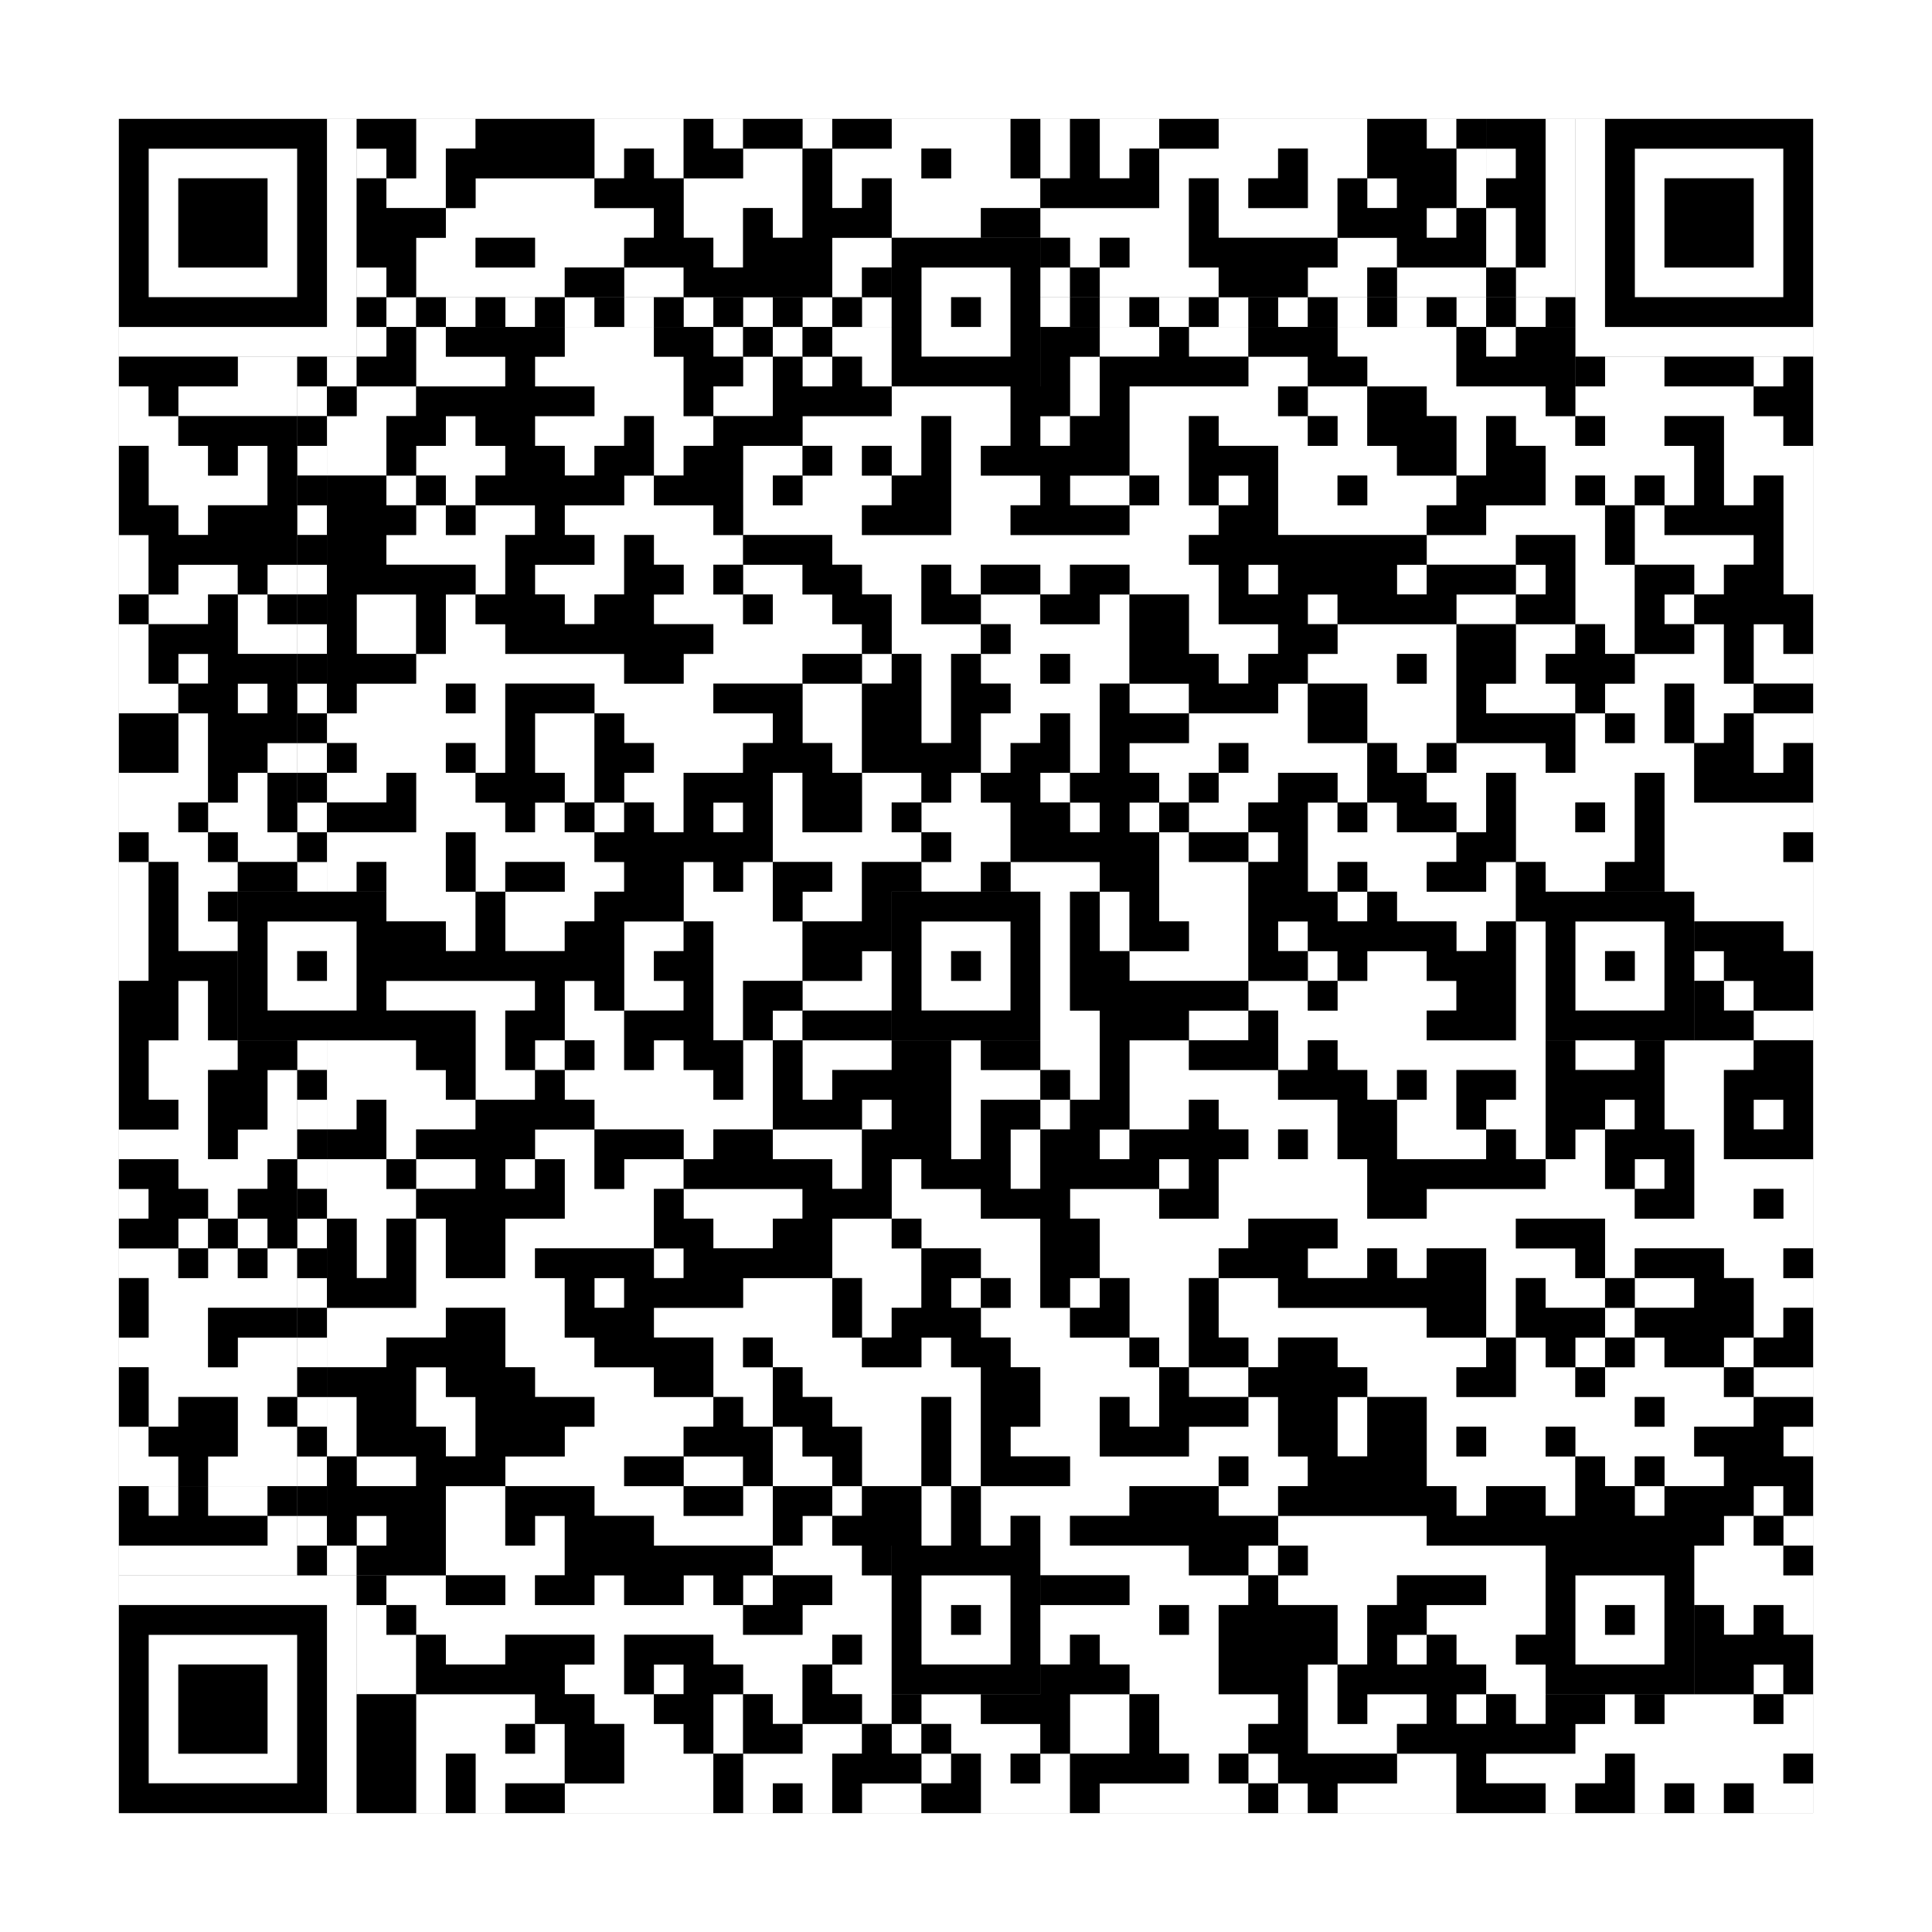 <svg xmlns="http://www.w3.org/2000/svg" version="1.1" width="325px" height="325px">
<rect width="100%" height="100%" fill="#808080" stroke="none"/>
<defs><style>rect{shape-rendering:crispEdges}</style></defs>
<path class="qr-4 " stroke="transparent" fill="#fff" fill-opacity="1" d="M70 20 h10 v5 h-10Z M100 20 h15 v5 h-15Z M120 20 h5 v5 h-5Z M135 20 h5 v5 h-5Z M150 20 h20 v5 h-20Z M175 20 h5 v5 h-5Z M185 20 h10 v5 h-10Z M205 20 h25 v5 h-25Z M240 20 h5 v5 h-5Z M70 25 h5 v5 h-5Z M100 25 h5 v5 h-5Z M110 25 h5 v5 h-5Z M125 25 h10 v5 h-10Z M140 25 h15 v5 h-15Z M160 25 h10 v5 h-10Z M175 25 h5 v5 h-5Z M185 25 h5 v5 h-5Z M195 25 h20 v5 h-20Z M220 25 h10 v5 h-10Z M245 25 h5 v5 h-5Z M65 30 h10 v5 h-10Z M80 30 h20 v5 h-20Z M115 30 h20 v5 h-20Z M140 30 h5 v5 h-5Z M150 30 h25 v5 h-25Z M195 30 h5 v5 h-5Z M205 30 h5 v5 h-5Z M220 30 h5 v5 h-5Z M230 30 h5 v5 h-5Z M245 30 h5 v5 h-5Z M75 35 h35 v5 h-35Z M115 35 h10 v5 h-10Z M130 35 h5 v5 h-5Z M150 35 h15 v5 h-15Z M175 35 h25 v5 h-25Z M205 35 h20 v5 h-20Z M240 35 h5 v5 h-5Z M70 40 h10 v5 h-10Z M90 40 h15 v5 h-15Z M120 40 h5 v5 h-5Z M140 40 h10 v5 h-10Z M180 40 h5 v5 h-5Z M190 40 h10 v5 h-10Z M225 40 h10 v5 h-10Z M70 45 h25 v5 h-25Z M105 45 h10 v5 h-10Z M140 45 h5 v5 h-5Z M175 45 h5 v5 h-5Z M185 45 h20 v5 h-20Z M220 45 h10 v5 h-10Z M235 45 h15 v5 h-15Z M70 55 h5 v5 h-5Z M95 55 h15 v5 h-15Z M120 55 h5 v5 h-5Z M130 55 h5 v5 h-5Z M140 55 h10 v5 h-10Z M185 55 h10 v5 h-10Z M200 55 h10 v5 h-10Z M225 55 h20 v5 h-20Z M250 55 h5 v5 h-5Z M70 60 h15 v5 h-15Z M90 60 h25 v5 h-25Z M125 60 h5 v5 h-5Z M135 60 h5 v5 h-5Z M145 60 h5 v5 h-5Z M180 60 h5 v5 h-5Z M210 60 h10 v5 h-10Z M230 60 h15 v5 h-15Z M20 65 h5 v5 h-5Z M30 65 h20 v5 h-20Z M60 65 h10 v5 h-10Z M100 65 h15 v5 h-15Z M120 65 h10 v5 h-10Z M150 65 h20 v5 h-20Z M180 65 h5 v5 h-5Z M190 65 h25 v5 h-25Z M220 65 h10 v5 h-10Z M240 65 h20 v5 h-20Z M265 65 h30 v5 h-30Z M20 70 h10 v5 h-10Z M55 70 h10 v5 h-10Z M75 70 h5 v5 h-5Z M90 70 h15 v5 h-15Z M110 70 h10 v5 h-10Z M135 70 h20 v5 h-20Z M160 70 h10 v5 h-10Z M175 70 h5 v5 h-5Z M190 70 h10 v5 h-10Z M205 70 h15 v5 h-15Z M225 70 h5 v5 h-5Z M245 70 h5 v5 h-5Z M255 70 h10 v5 h-10Z M270 70 h10 v5 h-10Z M290 70 h10 v5 h-10Z M25 75 h10 v5 h-10Z M40 75 h5 v5 h-5Z M55 75 h10 v5 h-10Z M70 75 h15 v5 h-15Z M95 75 h5 v5 h-5Z M110 75 h5 v5 h-5Z M125 75 h10 v5 h-10Z M140 75 h5 v5 h-5Z M150 75 h5 v5 h-5Z M160 75 h5 v5 h-5Z M190 75 h10 v5 h-10Z M215 75 h20 v5 h-20Z M245 75 h5 v5 h-5Z M260 75 h25 v5 h-25Z M290 75 h15 v5 h-15Z M25 80 h20 v5 h-20Z M65 80 h5 v5 h-5Z M75 80 h5 v5 h-5Z M105 80 h5 v5 h-5Z M125 80 h5 v5 h-5Z M135 80 h15 v5 h-15Z M160 80 h15 v5 h-15Z M180 80 h10 v5 h-10Z M195 80 h5 v5 h-5Z M205 80 h5 v5 h-5Z M215 80 h10 v5 h-10Z M230 80 h15 v5 h-15Z M260 80 h5 v5 h-5Z M270 80 h5 v5 h-5Z M280 80 h5 v5 h-5Z M290 80 h5 v5 h-5Z M300 80 h5 v5 h-5Z M30 85 h5 v5 h-5Z M70 85 h5 v5 h-5Z M80 85 h10 v5 h-10Z M95 85 h25 v5 h-25Z M125 85 h20 v5 h-20Z M160 85 h10 v5 h-10Z M190 85 h15 v5 h-15Z M215 85 h25 v5 h-25Z M250 85 h20 v5 h-20Z M275 85 h5 v5 h-5Z M300 85 h5 v5 h-5Z M20 90 h5 v5 h-5Z M65 90 h20 v5 h-20Z M100 90 h5 v5 h-5Z M110 90 h15 v5 h-15Z M140 90 h60 v5 h-60Z M240 90 h15 v5 h-15Z M265 90 h5 v5 h-5Z M275 90 h20 v5 h-20Z M300 90 h5 v5 h-5Z M20 95 h5 v5 h-5Z M30 95 h10 v5 h-10Z M45 95 h5 v5 h-5Z M80 95 h5 v5 h-5Z M90 95 h15 v5 h-15Z M115 95 h5 v5 h-5Z M125 95 h10 v5 h-10Z M145 95 h10 v5 h-10Z M160 95 h5 v5 h-5Z M175 95 h5 v5 h-5Z M190 95 h15 v5 h-15Z M210 95 h5 v5 h-5Z M235 95 h5 v5 h-5Z M255 95 h5 v5 h-5Z M265 95 h10 v5 h-10Z M285 95 h5 v5 h-5Z M300 95 h5 v5 h-5Z M25 100 h10 v5 h-10Z M40 100 h5 v5 h-5Z M60 100 h10 v5 h-10Z M75 100 h5 v5 h-5Z M95 100 h5 v5 h-5Z M110 100 h15 v5 h-15Z M130 100 h10 v5 h-10Z M150 100 h5 v5 h-5Z M165 100 h10 v5 h-10Z M185 100 h5 v5 h-5Z M200 100 h5 v5 h-5Z M220 100 h5 v5 h-5Z M245 100 h10 v5 h-10Z M265 100 h10 v5 h-10Z M280 100 h5 v5 h-5Z M20 105 h5 v5 h-5Z M40 105 h10 v5 h-10Z M60 105 h10 v5 h-10Z M75 105 h10 v5 h-10Z M120 105 h25 v5 h-25Z M150 105 h15 v5 h-15Z M170 105 h20 v5 h-20Z M200 105 h15 v5 h-15Z M225 105 h20 v5 h-20Z M255 105 h10 v5 h-10Z M270 105 h5 v5 h-5Z M285 105 h5 v5 h-5Z M295 105 h5 v5 h-5Z M20 110 h5 v5 h-5Z M30 110 h5 v5 h-5Z M70 110 h35 v5 h-35Z M115 110 h20 v5 h-20Z M145 110 h5 v5 h-5Z M155 110 h5 v5 h-5Z M165 110 h10 v5 h-10Z M180 110 h10 v5 h-10Z M205 110 h5 v5 h-5Z M220 110 h15 v5 h-15Z M240 110 h5 v5 h-5Z M255 110 h5 v5 h-5Z M275 110 h15 v5 h-15Z M295 110 h10 v5 h-10Z M20 115 h10 v5 h-10Z M40 115 h5 v5 h-5Z M60 115 h15 v5 h-15Z M80 115 h5 v5 h-5Z M100 115 h20 v5 h-20Z M135 115 h10 v5 h-10Z M155 115 h5 v5 h-5Z M170 115 h15 v5 h-15Z M190 115 h10 v5 h-10Z M215 115 h5 v5 h-5Z M230 115 h15 v5 h-15Z M250 115 h15 v5 h-15Z M270 115 h10 v5 h-10Z M285 115 h10 v5 h-10Z M30 120 h5 v5 h-5Z M55 120 h30 v5 h-30Z M90 120 h10 v5 h-10Z M105 120 h25 v5 h-25Z M135 120 h10 v5 h-10Z M155 120 h5 v5 h-5Z M165 120 h10 v5 h-10Z M180 120 h5 v5 h-5Z M200 120 h20 v5 h-20Z M230 120 h15 v5 h-15Z M265 120 h5 v5 h-5Z M275 120 h5 v5 h-5Z M285 120 h5 v5 h-5Z M295 120 h10 v5 h-10Z M30 125 h5 v5 h-5Z M45 125 h5 v5 h-5Z M60 125 h15 v5 h-15Z M80 125 h5 v5 h-5Z M90 125 h10 v5 h-10Z M110 125 h15 v5 h-15Z M140 125 h5 v5 h-5Z M165 125 h5 v5 h-5Z M180 125 h5 v5 h-5Z M190 125 h15 v5 h-15Z M210 125 h20 v5 h-20Z M235 125 h5 v5 h-5Z M245 125 h15 v5 h-15Z M265 125 h20 v5 h-20Z M295 125 h5 v5 h-5Z M20 130 h15 v5 h-15Z M40 130 h5 v5 h-5Z M55 130 h10 v5 h-10Z M70 130 h10 v5 h-10Z M95 130 h5 v5 h-5Z M105 130 h10 v5 h-10Z M130 130 h5 v5 h-5Z M145 130 h10 v5 h-10Z M160 130 h5 v5 h-5Z M175 130 h5 v5 h-5Z M195 130 h5 v5 h-5Z M205 130 h10 v5 h-10Z M225 130 h5 v5 h-5Z M240 130 h10 v5 h-10Z M255 130 h20 v5 h-20Z M280 130 h5 v5 h-5Z M20 135 h10 v5 h-10Z M35 135 h10 v5 h-10Z M70 135 h15 v5 h-15Z M90 135 h5 v5 h-5Z M100 135 h5 v5 h-5Z M110 135 h5 v5 h-5Z M120 135 h5 v5 h-5Z M130 135 h5 v5 h-5Z M145 135 h5 v5 h-5Z M155 135 h15 v5 h-15Z M180 135 h5 v5 h-5Z M190 135 h5 v5 h-5Z M200 135 h10 v5 h-10Z M220 135 h5 v5 h-5Z M230 135 h5 v5 h-5Z M245 135 h5 v5 h-5Z M255 135 h10 v5 h-10Z M270 135 h5 v5 h-5Z M280 135 h25 v5 h-25Z M25 140 h10 v5 h-10Z M40 140 h10 v5 h-10Z M55 140 h20 v5 h-20Z M80 140 h20 v5 h-20Z M130 140 h25 v5 h-25Z M160 140 h10 v5 h-10Z M195 140 h5 v5 h-5Z M210 140 h5 v5 h-5Z M220 140 h25 v5 h-25Z M255 140 h20 v5 h-20Z M280 140 h20 v5 h-20Z M20 145 h5 v5 h-5Z M30 145 h10 v5 h-10Z M55 145 h5 v5 h-5Z M65 145 h10 v5 h-10Z M80 145 h5 v5 h-5Z M95 145 h10 v5 h-10Z M115 145 h5 v5 h-5Z M125 145 h5 v5 h-5Z M140 145 h5 v5 h-5Z M155 145 h10 v5 h-10Z M170 145 h15 v5 h-15Z M195 145 h15 v5 h-15Z M220 145 h5 v5 h-5Z M230 145 h10 v5 h-10Z M250 145 h5 v5 h-5Z M260 145 h10 v5 h-10Z M280 145 h25 v5 h-25Z M20 150 h5 v5 h-5Z M30 150 h5 v5 h-5Z M65 150 h15 v5 h-15Z M85 150 h15 v5 h-15Z M115 150 h15 v5 h-15Z M135 150 h10 v5 h-10Z M175 150 h5 v5 h-5Z M185 150 h5 v5 h-5Z M195 150 h15 v5 h-15Z M225 150 h5 v5 h-5Z M235 150 h20 v5 h-20Z M285 150 h20 v5 h-20Z M20 155 h5 v5 h-5Z M30 155 h10 v5 h-10Z M75 155 h5 v5 h-5Z M85 155 h10 v5 h-10Z M105 155 h10 v5 h-10Z M120 155 h15 v5 h-15Z M175 155 h5 v5 h-5Z M185 155 h5 v5 h-5Z M200 155 h10 v5 h-10Z M215 155 h5 v5 h-5Z M245 155 h5 v5 h-5Z M255 155 h5 v5 h-5Z M300 155 h5 v5 h-5Z M20 160 h5 v5 h-5Z M105 160 h5 v5 h-5Z M120 160 h15 v5 h-15Z M145 160 h5 v5 h-5Z M175 160 h5 v5 h-5Z M190 160 h20 v5 h-20Z M220 160 h5 v5 h-5Z M230 160 h10 v5 h-10Z M255 160 h5 v5 h-5Z M285 160 h5 v5 h-5Z M30 165 h5 v5 h-5Z M65 165 h25 v5 h-25Z M95 165 h5 v5 h-5Z M105 165 h10 v5 h-10Z M120 165 h5 v5 h-5Z M135 165 h15 v5 h-15Z M175 165 h5 v5 h-5Z M210 165 h10 v5 h-10Z M225 165 h20 v5 h-20Z M255 165 h5 v5 h-5Z M290 165 h5 v5 h-5Z M30 170 h5 v5 h-5Z M80 170 h5 v5 h-5Z M95 170 h10 v5 h-10Z M120 170 h5 v5 h-5Z M130 170 h5 v5 h-5Z M175 170 h10 v5 h-10Z M200 170 h10 v5 h-10Z M215 170 h25 v5 h-25Z M255 170 h5 v5 h-5Z M295 170 h10 v5 h-10Z M25 175 h15 v5 h-15Z M55 175 h15 v5 h-15Z M80 175 h5 v5 h-5Z M90 175 h5 v5 h-5Z M100 175 h5 v5 h-5Z M110 175 h5 v5 h-5Z M125 175 h5 v5 h-5Z M135 175 h15 v5 h-15Z M160 175 h5 v5 h-5Z M175 175 h10 v5 h-10Z M190 175 h10 v5 h-10Z M215 175 h5 v5 h-5Z M225 175 h35 v5 h-35Z M265 175 h10 v5 h-10Z M280 175 h15 v5 h-15Z M25 180 h10 v5 h-10Z M45 180 h5 v5 h-5Z M55 180 h20 v5 h-20Z M80 180 h10 v5 h-10Z M95 180 h25 v5 h-25Z M125 180 h5 v5 h-5Z M135 180 h5 v5 h-5Z M160 180 h15 v5 h-15Z M180 180 h5 v5 h-5Z M190 180 h25 v5 h-25Z M230 180 h5 v5 h-5Z M240 180 h5 v5 h-5Z M255 180 h5 v5 h-5Z M280 180 h10 v5 h-10Z M30 185 h5 v5 h-5Z M45 185 h5 v5 h-5Z M55 185 h5 v5 h-5Z M65 185 h15 v5 h-15Z M100 185 h30 v5 h-30Z M145 185 h5 v5 h-5Z M160 185 h5 v5 h-5Z M175 185 h5 v5 h-5Z M190 185 h10 v5 h-10Z M205 185 h20 v5 h-20Z M235 185 h10 v5 h-10Z M250 185 h10 v5 h-10Z M270 185 h5 v5 h-5Z M280 185 h10 v5 h-10Z M295 185 h5 v5 h-5Z M20 190 h15 v5 h-15Z M40 190 h10 v5 h-10Z M65 190 h5 v5 h-5Z M90 190 h10 v5 h-10Z M115 190 h5 v5 h-5Z M130 190 h15 v5 h-15Z M160 190 h5 v5 h-5Z M170 190 h5 v5 h-5Z M185 190 h5 v5 h-5Z M210 190 h5 v5 h-5Z M220 190 h5 v5 h-5Z M235 190 h15 v5 h-15Z M255 190 h5 v5 h-5Z M265 190 h5 v5 h-5Z M285 190 h5 v5 h-5Z M30 195 h15 v5 h-15Z M55 195 h10 v5 h-10Z M70 195 h10 v5 h-10Z M85 195 h5 v5 h-5Z M95 195 h5 v5 h-5Z M105 195 h10 v5 h-10Z M140 195 h5 v5 h-5Z M150 195 h5 v5 h-5Z M170 195 h5 v5 h-5Z M195 195 h5 v5 h-5Z M205 195 h25 v5 h-25Z M260 195 h10 v5 h-10Z M275 195 h5 v5 h-5Z M285 195 h20 v5 h-20Z M20 200 h5 v5 h-5Z M35 200 h5 v5 h-5Z M55 200 h15 v5 h-15Z M95 200 h15 v5 h-15Z M115 200 h20 v5 h-20Z M150 200 h15 v5 h-15Z M180 200 h15 v5 h-15Z M205 200 h25 v5 h-25Z M240 200 h35 v5 h-35Z M285 200 h10 v5 h-10Z M300 200 h5 v5 h-5Z M30 205 h5 v5 h-5Z M40 205 h5 v5 h-5Z M60 205 h5 v5 h-5Z M70 205 h5 v5 h-5Z M85 205 h25 v5 h-25Z M120 205 h10 v5 h-10Z M140 205 h10 v5 h-10Z M155 205 h20 v5 h-20Z M185 205 h25 v5 h-25Z M225 205 h30 v5 h-30Z M270 205 h35 v5 h-35Z M20 210 h10 v5 h-10Z M35 210 h5 v5 h-5Z M45 210 h5 v5 h-5Z M60 210 h5 v5 h-5Z M70 210 h5 v5 h-5Z M85 210 h5 v5 h-5Z M110 210 h5 v5 h-5Z M140 210 h15 v5 h-15Z M165 210 h10 v5 h-10Z M185 210 h20 v5 h-20Z M220 210 h10 v5 h-10Z M235 210 h5 v5 h-5Z M250 210 h15 v5 h-15Z M270 210 h5 v5 h-5Z M290 210 h10 v5 h-10Z M25 215 h25 v5 h-25Z M70 215 h25 v5 h-25Z M100 215 h5 v5 h-5Z M125 215 h15 v5 h-15Z M145 215 h10 v5 h-10Z M160 215 h5 v5 h-5Z M170 215 h5 v5 h-5Z M180 215 h5 v5 h-5Z M190 215 h10 v5 h-10Z M205 215 h10 v5 h-10Z M250 215 h5 v5 h-5Z M260 215 h10 v5 h-10Z M275 215 h10 v5 h-10Z M295 215 h10 v5 h-10Z M25 220 h10 v5 h-10Z M55 220 h20 v5 h-20Z M85 220 h10 v5 h-10Z M110 220 h30 v5 h-30Z M145 220 h5 v5 h-5Z M165 220 h15 v5 h-15Z M190 220 h10 v5 h-10Z M205 220 h35 v5 h-35Z M250 220 h5 v5 h-5Z M270 220 h5 v5 h-5Z M295 220 h5 v5 h-5Z M20 225 h15 v5 h-15Z M40 225 h10 v5 h-10Z M55 225 h10 v5 h-10Z M85 225 h15 v5 h-15Z M120 225 h5 v5 h-5Z M130 225 h15 v5 h-15Z M155 225 h5 v5 h-5Z M170 225 h20 v5 h-20Z M195 225 h5 v5 h-5Z M210 225 h5 v5 h-5Z M225 225 h25 v5 h-25Z M255 225 h5 v5 h-5Z M265 225 h5 v5 h-5Z M275 225 h5 v5 h-5Z M290 225 h5 v5 h-5Z M25 230 h25 v5 h-25Z M70 230 h5 v5 h-5Z M90 230 h20 v5 h-20Z M120 230 h10 v5 h-10Z M135 230 h30 v5 h-30Z M175 230 h20 v5 h-20Z M200 230 h10 v5 h-10Z M230 230 h15 v5 h-15Z M255 230 h10 v5 h-10Z M270 230 h20 v5 h-20Z M295 230 h10 v5 h-10Z M25 235 h5 v5 h-5Z M40 235 h5 v5 h-5Z M55 235 h5 v5 h-5Z M70 235 h10 v5 h-10Z M100 235 h20 v5 h-20Z M125 235 h5 v5 h-5Z M140 235 h15 v5 h-15Z M160 235 h5 v5 h-5Z M175 235 h10 v5 h-10Z M190 235 h5 v5 h-5Z M210 235 h5 v5 h-5Z M225 235 h5 v5 h-5Z M240 235 h35 v5 h-35Z M280 235 h15 v5 h-15Z M20 240 h5 v5 h-5Z M40 240 h10 v5 h-10Z M55 240 h5 v5 h-5Z M75 240 h5 v5 h-5Z M95 240 h20 v5 h-20Z M130 240 h5 v5 h-5Z M145 240 h10 v5 h-10Z M160 240 h5 v5 h-5Z M170 240 h15 v5 h-15Z M200 240 h15 v5 h-15Z M225 240 h5 v5 h-5Z M240 240 h5 v5 h-5Z M250 240 h10 v5 h-10Z M265 240 h20 v5 h-20Z M300 240 h5 v5 h-5Z M20 245 h10 v5 h-10Z M35 245 h15 v5 h-15Z M60 245 h10 v5 h-10Z M85 245 h20 v5 h-20Z M115 245 h10 v5 h-10Z M130 245 h10 v5 h-10Z M145 245 h10 v5 h-10Z M160 245 h5 v5 h-5Z M180 245 h25 v5 h-25Z M210 245 h10 v5 h-10Z M240 245 h25 v5 h-25Z M270 245 h5 v5 h-5Z M280 245 h10 v5 h-10Z M75 250 h10 v5 h-10Z M100 250 h15 v5 h-15Z M125 250 h5 v5 h-5Z M140 250 h5 v5 h-5Z M155 250 h5 v5 h-5Z M165 250 h25 v5 h-25Z M205 250 h10 v5 h-10Z M245 250 h5 v5 h-5Z M260 250 h5 v5 h-5Z M275 250 h5 v5 h-5Z M295 250 h5 v5 h-5Z M60 255 h5 v5 h-5Z M75 255 h10 v5 h-10Z M90 255 h5 v5 h-5Z M110 255 h20 v5 h-20Z M135 255 h5 v5 h-5Z M155 255 h5 v5 h-5Z M165 255 h5 v5 h-5Z M175 255 h5 v5 h-5Z M215 255 h25 v5 h-25Z M290 255 h5 v5 h-5Z M300 255 h5 v5 h-5Z M55 260 h5 v5 h-5Z M75 260 h20 v5 h-20Z M130 260 h15 v5 h-15Z M175 260 h25 v5 h-25Z M210 260 h5 v5 h-5Z M220 260 h40 v5 h-40Z M285 260 h15 v5 h-15Z M65 265 h10 v5 h-10Z M85 265 h5 v5 h-5Z M100 265 h5 v5 h-5Z M115 265 h5 v5 h-5Z M125 265 h5 v5 h-5Z M140 265 h10 v5 h-10Z M190 265 h20 v5 h-20Z M215 265 h20 v5 h-20Z M250 265 h10 v5 h-10Z M285 265 h20 v5 h-20Z M70 270 h55 v5 h-55Z M135 270 h15 v5 h-15Z M175 270 h20 v5 h-20Z M200 270 h5 v5 h-5Z M225 270 h5 v5 h-5Z M240 270 h20 v5 h-20Z M290 270 h5 v5 h-5Z M300 270 h5 v5 h-5Z M65 275 h5 v5 h-5Z M75 275 h10 v5 h-10Z M100 275 h5 v5 h-5Z M120 275 h20 v5 h-20Z M145 275 h5 v5 h-5Z M175 275 h5 v5 h-5Z M185 275 h20 v5 h-20Z M225 275 h5 v5 h-5Z M235 275 h5 v5 h-5Z M245 275 h10 v5 h-10Z M65 280 h5 v5 h-5Z M95 280 h10 v5 h-10Z M110 280 h5 v5 h-5Z M125 280 h10 v5 h-10Z M140 280 h10 v5 h-10Z M190 280 h15 v5 h-15Z M220 280 h5 v5 h-5Z M250 280 h10 v5 h-10Z M295 280 h5 v5 h-5Z M70 285 h20 v5 h-20Z M100 285 h10 v5 h-10Z M120 285 h5 v5 h-5Z M130 285 h5 v5 h-5Z M145 285 h5 v5 h-5Z M155 285 h10 v5 h-10Z M180 285 h10 v5 h-10Z M195 285 h20 v5 h-20Z M220 285 h5 v5 h-5Z M230 285 h10 v5 h-10Z M245 285 h5 v5 h-5Z M255 285 h5 v5 h-5Z M270 285 h5 v5 h-5Z M280 285 h15 v5 h-15Z M300 285 h5 v5 h-5Z M70 290 h15 v5 h-15Z M90 290 h5 v5 h-5Z M105 290 h10 v5 h-10Z M120 290 h5 v5 h-5Z M135 290 h10 v5 h-10Z M150 290 h5 v5 h-5Z M160 290 h15 v5 h-15Z M180 290 h10 v5 h-10Z M195 290 h15 v5 h-15Z M220 290 h15 v5 h-15Z M265 290 h40 v5 h-40Z M70 295 h5 v5 h-5Z M80 295 h15 v5 h-15Z M105 295 h15 v5 h-15Z M125 295 h15 v5 h-15Z M155 295 h5 v5 h-5Z M165 295 h5 v5 h-5Z M175 295 h5 v5 h-5Z M200 295 h5 v5 h-5Z M210 295 h5 v5 h-5Z M235 295 h10 v5 h-10Z M250 295 h20 v5 h-20Z M275 295 h25 v5 h-25Z M70 300 h5 v5 h-5Z M80 300 h5 v5 h-5Z M95 300 h25 v5 h-25Z M125 300 h5 v5 h-5Z M135 300 h5 v5 h-5Z M145 300 h10 v5 h-10Z M165 300 h15 v5 h-15Z M185 300 h25 v5 h-25Z M215 300 h5 v5 h-5Z M225 300 h20 v5 h-20Z M260 300 h5 v5 h-5Z M275 300 h5 v5 h-5Z M285 300 h5 v5 h-5Z M295 300 h10 v5 h-10Z " /><path class="qr-6 " stroke="transparent" fill="#fff" fill-opacity="1" d="M25 25 h25 v5 h-25Z M275 25 h25 v5 h-25Z M25 30 h5 v5 h-5Z M45 30 h5 v5 h-5Z M275 30 h5 v5 h-5Z M295 30 h5 v5 h-5Z M25 35 h5 v5 h-5Z M45 35 h5 v5 h-5Z M275 35 h5 v5 h-5Z M295 35 h5 v5 h-5Z M25 40 h5 v5 h-5Z M45 40 h5 v5 h-5Z M275 40 h5 v5 h-5Z M295 40 h5 v5 h-5Z M25 45 h25 v5 h-25Z M275 45 h25 v5 h-25Z M25 275 h25 v5 h-25Z M25 280 h5 v5 h-5Z M45 280 h5 v5 h-5Z M25 285 h5 v5 h-5Z M45 285 h5 v5 h-5Z M25 290 h5 v5 h-5Z M45 290 h5 v5 h-5Z M25 295 h25 v5 h-25Z " /><path class="qr-8 " stroke="transparent" fill="#fff" fill-opacity="1" d="M55 20 h5 v5 h-5Z M265 20 h5 v5 h-5Z M55 25 h5 v5 h-5Z M265 25 h5 v5 h-5Z M55 30 h5 v5 h-5Z M265 30 h5 v5 h-5Z M55 35 h5 v5 h-5Z M265 35 h5 v5 h-5Z M55 40 h5 v5 h-5Z M265 40 h5 v5 h-5Z M55 45 h5 v5 h-5Z M265 45 h5 v5 h-5Z M55 50 h5 v5 h-5Z M265 50 h5 v5 h-5Z M20 55 h40 v5 h-40Z M265 55 h40 v5 h-40Z M20 265 h40 v5 h-40Z M55 270 h5 v5 h-5Z M55 275 h5 v5 h-5Z M55 280 h5 v5 h-5Z M55 285 h5 v5 h-5Z M55 290 h5 v5 h-5Z M55 295 h5 v5 h-5Z M55 300 h5 v5 h-5Z " /><path class="qr-10 " stroke="transparent" fill="#fff" fill-opacity="1" d="M155 45 h15 v5 h-15Z M155 50 h5 v5 h-5Z M165 50 h5 v5 h-5Z M155 55 h15 v5 h-15Z M45 155 h15 v5 h-15Z M155 155 h15 v5 h-15Z M265 155 h15 v5 h-15Z M45 160 h5 v5 h-5Z M55 160 h5 v5 h-5Z M155 160 h5 v5 h-5Z M165 160 h5 v5 h-5Z M265 160 h5 v5 h-5Z M275 160 h5 v5 h-5Z M45 165 h15 v5 h-15Z M155 165 h15 v5 h-15Z M265 165 h15 v5 h-15Z M155 265 h15 v5 h-15Z M265 265 h15 v5 h-15Z M155 270 h5 v5 h-5Z M165 270 h5 v5 h-5Z M265 270 h5 v5 h-5Z M275 270 h5 v5 h-5Z M155 275 h15 v5 h-15Z M265 275 h15 v5 h-15Z " /><path class="qr-12 " stroke="transparent" fill="#fff" fill-opacity="1" d="M65 50 h5 v5 h-5Z M75 50 h5 v5 h-5Z M85 50 h5 v5 h-5Z M95 50 h5 v5 h-5Z M105 50 h5 v5 h-5Z M115 50 h5 v5 h-5Z M125 50 h5 v5 h-5Z M135 50 h5 v5 h-5Z M145 50 h5 v5 h-5Z M175 50 h5 v5 h-5Z M185 50 h5 v5 h-5Z M195 50 h5 v5 h-5Z M205 50 h5 v5 h-5Z M215 50 h5 v5 h-5Z M225 50 h5 v5 h-5Z M235 50 h5 v5 h-5Z M245 50 h5 v5 h-5Z M255 50 h5 v5 h-5Z M50 65 h5 v5 h-5Z M50 75 h5 v5 h-5Z M50 85 h5 v5 h-5Z M50 95 h5 v5 h-5Z M50 105 h5 v5 h-5Z M50 115 h5 v5 h-5Z M50 125 h5 v5 h-5Z M50 135 h5 v5 h-5Z M50 145 h5 v5 h-5Z M50 175 h5 v5 h-5Z M50 185 h5 v5 h-5Z M50 195 h5 v5 h-5Z M50 205 h5 v5 h-5Z M50 215 h5 v5 h-5Z M50 225 h5 v5 h-5Z M50 235 h5 v5 h-5Z M50 245 h5 v5 h-5Z M50 255 h5 v5 h-5Z " /><path class="qr-14 " stroke="transparent" fill="#fff" fill-opacity="1" d="M60 25 h5 v5 h-5Z M60 45 h5 v5 h-5Z M60 55 h5 v5 h-5Z M40 60 h10 v5 h-10Z M55 60 h5 v5 h-5Z M270 60 h10 v5 h-10Z M295 60 h5 v5 h-5Z M60 270 h5 v5 h-5Z M60 275 h5 v5 h-5Z M60 280 h5 v5 h-5Z " /><path class="qr-16 " stroke="transparent" fill="#fff" fill-opacity="1" d="M260 20 h5 v5 h-5Z M250 25 h5 v5 h-5Z M260 25 h5 v5 h-5Z M260 30 h5 v5 h-5Z M250 35 h5 v5 h-5Z M260 35 h5 v5 h-5Z M250 40 h5 v5 h-5Z M260 40 h5 v5 h-5Z M255 45 h10 v5 h-10Z M25 250 h5 v5 h-5Z M35 250 h10 v5 h-10Z M45 255 h5 v5 h-5Z M20 260 h30 v5 h-30Z " /><path class="qr-18 " stroke="transparent" fill="#fff" fill-opacity="1" d="M0 0 h325 v5 h-325Z M0 5 h325 v5 h-325Z M0 10 h325 v5 h-325Z M0 15 h325 v5 h-325Z M0 20 h20 v5 h-20Z M305 20 h20 v5 h-20Z M0 25 h20 v5 h-20Z M305 25 h20 v5 h-20Z M0 30 h20 v5 h-20Z M305 30 h20 v5 h-20Z M0 35 h20 v5 h-20Z M305 35 h20 v5 h-20Z M0 40 h20 v5 h-20Z M305 40 h20 v5 h-20Z M0 45 h20 v5 h-20Z M305 45 h20 v5 h-20Z M0 50 h20 v5 h-20Z M305 50 h20 v5 h-20Z M0 55 h20 v5 h-20Z M305 55 h20 v5 h-20Z M0 60 h20 v5 h-20Z M305 60 h20 v5 h-20Z M0 65 h20 v5 h-20Z M305 65 h20 v5 h-20Z M0 70 h20 v5 h-20Z M305 70 h20 v5 h-20Z M0 75 h20 v5 h-20Z M305 75 h20 v5 h-20Z M0 80 h20 v5 h-20Z M305 80 h20 v5 h-20Z M0 85 h20 v5 h-20Z M305 85 h20 v5 h-20Z M0 90 h20 v5 h-20Z M305 90 h20 v5 h-20Z M0 95 h20 v5 h-20Z M305 95 h20 v5 h-20Z M0 100 h20 v5 h-20Z M305 100 h20 v5 h-20Z M0 105 h20 v5 h-20Z M305 105 h20 v5 h-20Z M0 110 h20 v5 h-20Z M305 110 h20 v5 h-20Z M0 115 h20 v5 h-20Z M305 115 h20 v5 h-20Z M0 120 h20 v5 h-20Z M305 120 h20 v5 h-20Z M0 125 h20 v5 h-20Z M305 125 h20 v5 h-20Z M0 130 h20 v5 h-20Z M305 130 h20 v5 h-20Z M0 135 h20 v5 h-20Z M305 135 h20 v5 h-20Z M0 140 h20 v5 h-20Z M305 140 h20 v5 h-20Z M0 145 h20 v5 h-20Z M305 145 h20 v5 h-20Z M0 150 h20 v5 h-20Z M305 150 h20 v5 h-20Z M0 155 h20 v5 h-20Z M305 155 h20 v5 h-20Z M0 160 h20 v5 h-20Z M305 160 h20 v5 h-20Z M0 165 h20 v5 h-20Z M305 165 h20 v5 h-20Z M0 170 h20 v5 h-20Z M305 170 h20 v5 h-20Z M0 175 h20 v5 h-20Z M305 175 h20 v5 h-20Z M0 180 h20 v5 h-20Z M305 180 h20 v5 h-20Z M0 185 h20 v5 h-20Z M305 185 h20 v5 h-20Z M0 190 h20 v5 h-20Z M305 190 h20 v5 h-20Z M0 195 h20 v5 h-20Z M305 195 h20 v5 h-20Z M0 200 h20 v5 h-20Z M305 200 h20 v5 h-20Z M0 205 h20 v5 h-20Z M305 205 h20 v5 h-20Z M0 210 h20 v5 h-20Z M305 210 h20 v5 h-20Z M0 215 h20 v5 h-20Z M305 215 h20 v5 h-20Z M0 220 h20 v5 h-20Z M305 220 h20 v5 h-20Z M0 225 h20 v5 h-20Z M305 225 h20 v5 h-20Z M0 230 h20 v5 h-20Z M305 230 h20 v5 h-20Z M0 235 h20 v5 h-20Z M305 235 h20 v5 h-20Z M0 240 h20 v5 h-20Z M305 240 h20 v5 h-20Z M0 245 h20 v5 h-20Z M305 245 h20 v5 h-20Z M0 250 h20 v5 h-20Z M305 250 h20 v5 h-20Z M0 255 h20 v5 h-20Z M305 255 h20 v5 h-20Z M0 260 h20 v5 h-20Z M305 260 h20 v5 h-20Z M0 265 h20 v5 h-20Z M305 265 h20 v5 h-20Z M0 270 h20 v5 h-20Z M305 270 h20 v5 h-20Z M0 275 h20 v5 h-20Z M305 275 h20 v5 h-20Z M0 280 h20 v5 h-20Z M305 280 h20 v5 h-20Z M0 285 h20 v5 h-20Z M305 285 h20 v5 h-20Z M0 290 h20 v5 h-20Z M305 290 h20 v5 h-20Z M0 295 h20 v5 h-20Z M305 295 h20 v5 h-20Z M0 300 h20 v5 h-20Z M305 300 h20 v5 h-20Z M0 305 h325 v5 h-325Z M0 310 h325 v5 h-325Z M0 315 h325 v5 h-325Z M0 320 h325 v5 h-325Z " /><path class="qr-512 " stroke="transparent" fill="#000" fill-opacity="1" d="M60 265 h5 v5 h-5Z " /><path class="qr-1024 " stroke="transparent" fill="#000" fill-opacity="1" d="M65 20 h5 v5 h-5Z M80 20 h20 v5 h-20Z M115 20 h5 v5 h-5Z M125 20 h10 v5 h-10Z M140 20 h10 v5 h-10Z M170 20 h5 v5 h-5Z M180 20 h5 v5 h-5Z M195 20 h10 v5 h-10Z M230 20 h10 v5 h-10Z M245 20 h5 v5 h-5Z M65 25 h5 v5 h-5Z M75 25 h25 v5 h-25Z M105 25 h5 v5 h-5Z M115 25 h10 v5 h-10Z M135 25 h5 v5 h-5Z M155 25 h5 v5 h-5Z M170 25 h5 v5 h-5Z M180 25 h5 v5 h-5Z M190 25 h5 v5 h-5Z M215 25 h5 v5 h-5Z M230 25 h15 v5 h-15Z M75 30 h5 v5 h-5Z M100 30 h15 v5 h-15Z M135 30 h5 v5 h-5Z M145 30 h5 v5 h-5Z M175 30 h20 v5 h-20Z M200 30 h5 v5 h-5Z M210 30 h10 v5 h-10Z M225 30 h5 v5 h-5Z M235 30 h10 v5 h-10Z M65 35 h10 v5 h-10Z M110 35 h5 v5 h-5Z M125 35 h5 v5 h-5Z M135 35 h15 v5 h-15Z M165 35 h10 v5 h-10Z M200 35 h5 v5 h-5Z M225 35 h15 v5 h-15Z M245 35 h5 v5 h-5Z M65 40 h5 v5 h-5Z M80 40 h10 v5 h-10Z M105 40 h15 v5 h-15Z M125 40 h15 v5 h-15Z M175 40 h5 v5 h-5Z M185 40 h5 v5 h-5Z M200 40 h25 v5 h-25Z M235 40 h15 v5 h-15Z M65 45 h5 v5 h-5Z M95 45 h10 v5 h-10Z M115 45 h25 v5 h-25Z M145 45 h5 v5 h-5Z M180 45 h5 v5 h-5Z M205 45 h15 v5 h-15Z M230 45 h5 v5 h-5Z M65 55 h5 v5 h-5Z M75 55 h20 v5 h-20Z M110 55 h10 v5 h-10Z M125 55 h5 v5 h-5Z M135 55 h5 v5 h-5Z M175 55 h10 v5 h-10Z M195 55 h5 v5 h-5Z M210 55 h15 v5 h-15Z M245 55 h5 v5 h-5Z M255 55 h10 v5 h-10Z M65 60 h5 v5 h-5Z M85 60 h5 v5 h-5Z M115 60 h10 v5 h-10Z M130 60 h5 v5 h-5Z M140 60 h5 v5 h-5Z M175 60 h5 v5 h-5Z M185 60 h25 v5 h-25Z M220 60 h10 v5 h-10Z M245 60 h20 v5 h-20Z M25 65 h5 v5 h-5Z M55 65 h5 v5 h-5Z M70 65 h30 v5 h-30Z M115 65 h5 v5 h-5Z M130 65 h20 v5 h-20Z M170 65 h10 v5 h-10Z M185 65 h5 v5 h-5Z M215 65 h5 v5 h-5Z M230 65 h10 v5 h-10Z M260 65 h5 v5 h-5Z M295 65 h10 v5 h-10Z M30 70 h20 v5 h-20Z M65 70 h10 v5 h-10Z M80 70 h10 v5 h-10Z M105 70 h5 v5 h-5Z M120 70 h15 v5 h-15Z M155 70 h5 v5 h-5Z M170 70 h5 v5 h-5Z M180 70 h10 v5 h-10Z M200 70 h5 v5 h-5Z M220 70 h5 v5 h-5Z M230 70 h15 v5 h-15Z M250 70 h5 v5 h-5Z M265 70 h5 v5 h-5Z M280 70 h10 v5 h-10Z M300 70 h5 v5 h-5Z M20 75 h5 v5 h-5Z M35 75 h5 v5 h-5Z M45 75 h5 v5 h-5Z M65 75 h5 v5 h-5Z M85 75 h10 v5 h-10Z M100 75 h10 v5 h-10Z M115 75 h10 v5 h-10Z M135 75 h5 v5 h-5Z M145 75 h5 v5 h-5Z M155 75 h5 v5 h-5Z M165 75 h25 v5 h-25Z M200 75 h15 v5 h-15Z M235 75 h10 v5 h-10Z M250 75 h10 v5 h-10Z M285 75 h5 v5 h-5Z M20 80 h5 v5 h-5Z M45 80 h5 v5 h-5Z M55 80 h10 v5 h-10Z M70 80 h5 v5 h-5Z M80 80 h25 v5 h-25Z M110 80 h15 v5 h-15Z M130 80 h5 v5 h-5Z M150 80 h10 v5 h-10Z M175 80 h5 v5 h-5Z M190 80 h5 v5 h-5Z M200 80 h5 v5 h-5Z M210 80 h5 v5 h-5Z M225 80 h5 v5 h-5Z M245 80 h15 v5 h-15Z M265 80 h5 v5 h-5Z M275 80 h5 v5 h-5Z M285 80 h5 v5 h-5Z M295 80 h5 v5 h-5Z M20 85 h10 v5 h-10Z M35 85 h15 v5 h-15Z M55 85 h15 v5 h-15Z M75 85 h5 v5 h-5Z M90 85 h5 v5 h-5Z M120 85 h5 v5 h-5Z M145 85 h15 v5 h-15Z M170 85 h20 v5 h-20Z M205 85 h10 v5 h-10Z M240 85 h10 v5 h-10Z M270 85 h5 v5 h-5Z M280 85 h20 v5 h-20Z M25 90 h25 v5 h-25Z M55 90 h10 v5 h-10Z M85 90 h15 v5 h-15Z M105 90 h5 v5 h-5Z M125 90 h15 v5 h-15Z M200 90 h40 v5 h-40Z M255 90 h10 v5 h-10Z M270 90 h5 v5 h-5Z M295 90 h5 v5 h-5Z M25 95 h5 v5 h-5Z M40 95 h5 v5 h-5Z M55 95 h25 v5 h-25Z M85 95 h5 v5 h-5Z M105 95 h10 v5 h-10Z M120 95 h5 v5 h-5Z M135 95 h10 v5 h-10Z M155 95 h5 v5 h-5Z M165 95 h10 v5 h-10Z M180 95 h10 v5 h-10Z M205 95 h5 v5 h-5Z M215 95 h20 v5 h-20Z M240 95 h15 v5 h-15Z M260 95 h5 v5 h-5Z M275 95 h10 v5 h-10Z M290 95 h10 v5 h-10Z M20 100 h5 v5 h-5Z M35 100 h5 v5 h-5Z M45 100 h5 v5 h-5Z M55 100 h5 v5 h-5Z M70 100 h5 v5 h-5Z M80 100 h15 v5 h-15Z M100 100 h10 v5 h-10Z M125 100 h5 v5 h-5Z M140 100 h10 v5 h-10Z M155 100 h10 v5 h-10Z M175 100 h10 v5 h-10Z M190 100 h10 v5 h-10Z M205 100 h15 v5 h-15Z M225 100 h20 v5 h-20Z M255 100 h10 v5 h-10Z M275 100 h5 v5 h-5Z M285 100 h20 v5 h-20Z M25 105 h15 v5 h-15Z M55 105 h5 v5 h-5Z M70 105 h5 v5 h-5Z M85 105 h35 v5 h-35Z M145 105 h5 v5 h-5Z M165 105 h5 v5 h-5Z M190 105 h10 v5 h-10Z M215 105 h10 v5 h-10Z M245 105 h10 v5 h-10Z M265 105 h5 v5 h-5Z M275 105 h10 v5 h-10Z M290 105 h5 v5 h-5Z M300 105 h5 v5 h-5Z M25 110 h5 v5 h-5Z M35 110 h15 v5 h-15Z M55 110 h15 v5 h-15Z M105 110 h10 v5 h-10Z M135 110 h10 v5 h-10Z M150 110 h5 v5 h-5Z M160 110 h5 v5 h-5Z M175 110 h5 v5 h-5Z M190 110 h15 v5 h-15Z M210 110 h10 v5 h-10Z M235 110 h5 v5 h-5Z M245 110 h10 v5 h-10Z M260 110 h15 v5 h-15Z M290 110 h5 v5 h-5Z M30 115 h10 v5 h-10Z M45 115 h5 v5 h-5Z M55 115 h5 v5 h-5Z M75 115 h5 v5 h-5Z M85 115 h15 v5 h-15Z M120 115 h15 v5 h-15Z M145 115 h10 v5 h-10Z M160 115 h10 v5 h-10Z M185 115 h5 v5 h-5Z M200 115 h15 v5 h-15Z M220 115 h10 v5 h-10Z M245 115 h5 v5 h-5Z M265 115 h5 v5 h-5Z M280 115 h5 v5 h-5Z M295 115 h10 v5 h-10Z M20 120 h10 v5 h-10Z M35 120 h15 v5 h-15Z M85 120 h5 v5 h-5Z M100 120 h5 v5 h-5Z M130 120 h5 v5 h-5Z M145 120 h10 v5 h-10Z M160 120 h5 v5 h-5Z M175 120 h5 v5 h-5Z M185 120 h15 v5 h-15Z M220 120 h10 v5 h-10Z M245 120 h20 v5 h-20Z M270 120 h5 v5 h-5Z M280 120 h5 v5 h-5Z M290 120 h5 v5 h-5Z M20 125 h10 v5 h-10Z M35 125 h10 v5 h-10Z M55 125 h5 v5 h-5Z M75 125 h5 v5 h-5Z M85 125 h5 v5 h-5Z M100 125 h10 v5 h-10Z M125 125 h15 v5 h-15Z M145 125 h20 v5 h-20Z M170 125 h10 v5 h-10Z M185 125 h5 v5 h-5Z M205 125 h5 v5 h-5Z M230 125 h5 v5 h-5Z M240 125 h5 v5 h-5Z M260 125 h5 v5 h-5Z M285 125 h10 v5 h-10Z M300 125 h5 v5 h-5Z M35 130 h5 v5 h-5Z M45 130 h5 v5 h-5Z M65 130 h5 v5 h-5Z M80 130 h15 v5 h-15Z M100 130 h5 v5 h-5Z M115 130 h15 v5 h-15Z M135 130 h10 v5 h-10Z M155 130 h5 v5 h-5Z M165 130 h10 v5 h-10Z M180 130 h15 v5 h-15Z M200 130 h5 v5 h-5Z M215 130 h10 v5 h-10Z M230 130 h10 v5 h-10Z M250 130 h5 v5 h-5Z M275 130 h5 v5 h-5Z M285 130 h20 v5 h-20Z M30 135 h5 v5 h-5Z M45 135 h5 v5 h-5Z M55 135 h15 v5 h-15Z M85 135 h5 v5 h-5Z M95 135 h5 v5 h-5Z M105 135 h5 v5 h-5Z M115 135 h5 v5 h-5Z M125 135 h5 v5 h-5Z M135 135 h10 v5 h-10Z M150 135 h5 v5 h-5Z M170 135 h10 v5 h-10Z M185 135 h5 v5 h-5Z M195 135 h5 v5 h-5Z M210 135 h10 v5 h-10Z M225 135 h5 v5 h-5Z M235 135 h10 v5 h-10Z M250 135 h5 v5 h-5Z M265 135 h5 v5 h-5Z M275 135 h5 v5 h-5Z M20 140 h5 v5 h-5Z M35 140 h5 v5 h-5Z M75 140 h5 v5 h-5Z M100 140 h30 v5 h-30Z M155 140 h5 v5 h-5Z M170 140 h25 v5 h-25Z M200 140 h10 v5 h-10Z M215 140 h5 v5 h-5Z M245 140 h10 v5 h-10Z M275 140 h5 v5 h-5Z M300 140 h5 v5 h-5Z M25 145 h5 v5 h-5Z M40 145 h10 v5 h-10Z M60 145 h5 v5 h-5Z M75 145 h5 v5 h-5Z M85 145 h10 v5 h-10Z M105 145 h10 v5 h-10Z M120 145 h5 v5 h-5Z M130 145 h10 v5 h-10Z M145 145 h10 v5 h-10Z M165 145 h5 v5 h-5Z M185 145 h10 v5 h-10Z M210 145 h10 v5 h-10Z M225 145 h5 v5 h-5Z M240 145 h10 v5 h-10Z M255 145 h5 v5 h-5Z M270 145 h10 v5 h-10Z M25 150 h5 v5 h-5Z M35 150 h5 v5 h-5Z M80 150 h5 v5 h-5Z M100 150 h15 v5 h-15Z M130 150 h5 v5 h-5Z M145 150 h5 v5 h-5Z M180 150 h5 v5 h-5Z M190 150 h5 v5 h-5Z M210 150 h15 v5 h-15Z M230 150 h5 v5 h-5Z M255 150 h5 v5 h-5Z M25 155 h5 v5 h-5Z M65 155 h10 v5 h-10Z M80 155 h5 v5 h-5Z M95 155 h10 v5 h-10Z M115 155 h5 v5 h-5Z M135 155 h15 v5 h-15Z M180 155 h5 v5 h-5Z M190 155 h10 v5 h-10Z M210 155 h5 v5 h-5Z M220 155 h25 v5 h-25Z M250 155 h5 v5 h-5Z M285 155 h15 v5 h-15Z M25 160 h15 v5 h-15Z M65 160 h40 v5 h-40Z M110 160 h10 v5 h-10Z M135 160 h10 v5 h-10Z M180 160 h10 v5 h-10Z M210 160 h10 v5 h-10Z M225 160 h5 v5 h-5Z M240 160 h15 v5 h-15Z M290 160 h15 v5 h-15Z M20 165 h10 v5 h-10Z M35 165 h5 v5 h-5Z M90 165 h5 v5 h-5Z M100 165 h5 v5 h-5Z M115 165 h5 v5 h-5Z M125 165 h10 v5 h-10Z M180 165 h30 v5 h-30Z M220 165 h5 v5 h-5Z M245 165 h10 v5 h-10Z M285 165 h5 v5 h-5Z M295 165 h10 v5 h-10Z M20 170 h10 v5 h-10Z M35 170 h5 v5 h-5Z M65 170 h15 v5 h-15Z M85 170 h10 v5 h-10Z M105 170 h15 v5 h-15Z M125 170 h5 v5 h-5Z M135 170 h15 v5 h-15Z M185 170 h15 v5 h-15Z M210 170 h5 v5 h-5Z M240 170 h15 v5 h-15Z M285 170 h10 v5 h-10Z M20 175 h5 v5 h-5Z M40 175 h10 v5 h-10Z M70 175 h10 v5 h-10Z M85 175 h5 v5 h-5Z M95 175 h5 v5 h-5Z M105 175 h5 v5 h-5Z M115 175 h10 v5 h-10Z M130 175 h5 v5 h-5Z M150 175 h10 v5 h-10Z M165 175 h10 v5 h-10Z M185 175 h5 v5 h-5Z M200 175 h15 v5 h-15Z M220 175 h5 v5 h-5Z M260 175 h5 v5 h-5Z M275 175 h5 v5 h-5Z M295 175 h10 v5 h-10Z M20 180 h5 v5 h-5Z M35 180 h10 v5 h-10Z M75 180 h5 v5 h-5Z M90 180 h5 v5 h-5Z M120 180 h5 v5 h-5Z M130 180 h5 v5 h-5Z M140 180 h20 v5 h-20Z M175 180 h5 v5 h-5Z M185 180 h5 v5 h-5Z M215 180 h15 v5 h-15Z M235 180 h5 v5 h-5Z M245 180 h10 v5 h-10Z M260 180 h20 v5 h-20Z M290 180 h15 v5 h-15Z M20 185 h10 v5 h-10Z M35 185 h10 v5 h-10Z M60 185 h5 v5 h-5Z M80 185 h20 v5 h-20Z M130 185 h15 v5 h-15Z M150 185 h10 v5 h-10Z M165 185 h10 v5 h-10Z M180 185 h10 v5 h-10Z M200 185 h5 v5 h-5Z M225 185 h10 v5 h-10Z M245 185 h5 v5 h-5Z M260 185 h10 v5 h-10Z M275 185 h5 v5 h-5Z M290 185 h5 v5 h-5Z M300 185 h5 v5 h-5Z M35 190 h5 v5 h-5Z M55 190 h10 v5 h-10Z M70 190 h20 v5 h-20Z M100 190 h15 v5 h-15Z M120 190 h10 v5 h-10Z M145 190 h15 v5 h-15Z M165 190 h5 v5 h-5Z M175 190 h10 v5 h-10Z M190 190 h20 v5 h-20Z M215 190 h5 v5 h-5Z M225 190 h10 v5 h-10Z M250 190 h5 v5 h-5Z M260 190 h5 v5 h-5Z M270 190 h15 v5 h-15Z M290 190 h15 v5 h-15Z M20 195 h10 v5 h-10Z M45 195 h5 v5 h-5Z M65 195 h5 v5 h-5Z M80 195 h5 v5 h-5Z M90 195 h5 v5 h-5Z M100 195 h5 v5 h-5Z M115 195 h25 v5 h-25Z M145 195 h5 v5 h-5Z M155 195 h15 v5 h-15Z M175 195 h20 v5 h-20Z M200 195 h5 v5 h-5Z M230 195 h30 v5 h-30Z M270 195 h5 v5 h-5Z M280 195 h5 v5 h-5Z M25 200 h10 v5 h-10Z M40 200 h10 v5 h-10Z M70 200 h25 v5 h-25Z M110 200 h5 v5 h-5Z M135 200 h15 v5 h-15Z M165 200 h15 v5 h-15Z M195 200 h10 v5 h-10Z M230 200 h10 v5 h-10Z M275 200 h10 v5 h-10Z M295 200 h5 v5 h-5Z M20 205 h10 v5 h-10Z M35 205 h5 v5 h-5Z M45 205 h5 v5 h-5Z M55 205 h5 v5 h-5Z M65 205 h5 v5 h-5Z M75 205 h10 v5 h-10Z M110 205 h10 v5 h-10Z M130 205 h10 v5 h-10Z M150 205 h5 v5 h-5Z M175 205 h10 v5 h-10Z M210 205 h15 v5 h-15Z M255 205 h15 v5 h-15Z M30 210 h5 v5 h-5Z M40 210 h5 v5 h-5Z M55 210 h5 v5 h-5Z M65 210 h5 v5 h-5Z M75 210 h10 v5 h-10Z M90 210 h20 v5 h-20Z M115 210 h25 v5 h-25Z M155 210 h10 v5 h-10Z M175 210 h10 v5 h-10Z M205 210 h15 v5 h-15Z M230 210 h5 v5 h-5Z M240 210 h10 v5 h-10Z M265 210 h5 v5 h-5Z M275 210 h15 v5 h-15Z M300 210 h5 v5 h-5Z M20 215 h5 v5 h-5Z M55 215 h15 v5 h-15Z M95 215 h5 v5 h-5Z M105 215 h20 v5 h-20Z M140 215 h5 v5 h-5Z M155 215 h5 v5 h-5Z M165 215 h5 v5 h-5Z M175 215 h5 v5 h-5Z M185 215 h5 v5 h-5Z M200 215 h5 v5 h-5Z M215 215 h35 v5 h-35Z M255 215 h5 v5 h-5Z M270 215 h5 v5 h-5Z M285 215 h10 v5 h-10Z M20 220 h5 v5 h-5Z M35 220 h15 v5 h-15Z M75 220 h10 v5 h-10Z M95 220 h15 v5 h-15Z M140 220 h5 v5 h-5Z M150 220 h15 v5 h-15Z M180 220 h10 v5 h-10Z M200 220 h5 v5 h-5Z M240 220 h10 v5 h-10Z M255 220 h15 v5 h-15Z M275 220 h20 v5 h-20Z M300 220 h5 v5 h-5Z M35 225 h5 v5 h-5Z M65 225 h20 v5 h-20Z M100 225 h20 v5 h-20Z M125 225 h5 v5 h-5Z M145 225 h10 v5 h-10Z M160 225 h10 v5 h-10Z M190 225 h5 v5 h-5Z M200 225 h10 v5 h-10Z M215 225 h10 v5 h-10Z M250 225 h5 v5 h-5Z M260 225 h5 v5 h-5Z M270 225 h5 v5 h-5Z M280 225 h10 v5 h-10Z M295 225 h10 v5 h-10Z M20 230 h5 v5 h-5Z M55 230 h15 v5 h-15Z M75 230 h15 v5 h-15Z M110 230 h10 v5 h-10Z M130 230 h5 v5 h-5Z M165 230 h10 v5 h-10Z M195 230 h5 v5 h-5Z M210 230 h20 v5 h-20Z M245 230 h10 v5 h-10Z M265 230 h5 v5 h-5Z M290 230 h5 v5 h-5Z M20 235 h5 v5 h-5Z M30 235 h10 v5 h-10Z M45 235 h5 v5 h-5Z M60 235 h10 v5 h-10Z M80 235 h20 v5 h-20Z M120 235 h5 v5 h-5Z M130 235 h10 v5 h-10Z M155 235 h5 v5 h-5Z M165 235 h10 v5 h-10Z M185 235 h5 v5 h-5Z M195 235 h15 v5 h-15Z M215 235 h10 v5 h-10Z M230 235 h10 v5 h-10Z M275 235 h5 v5 h-5Z M295 235 h10 v5 h-10Z M25 240 h15 v5 h-15Z M60 240 h15 v5 h-15Z M80 240 h15 v5 h-15Z M115 240 h15 v5 h-15Z M135 240 h10 v5 h-10Z M155 240 h5 v5 h-5Z M165 240 h5 v5 h-5Z M185 240 h15 v5 h-15Z M215 240 h10 v5 h-10Z M230 240 h10 v5 h-10Z M245 240 h5 v5 h-5Z M260 240 h5 v5 h-5Z M285 240 h15 v5 h-15Z M30 245 h5 v5 h-5Z M55 245 h5 v5 h-5Z M70 245 h15 v5 h-15Z M105 245 h10 v5 h-10Z M125 245 h5 v5 h-5Z M140 245 h5 v5 h-5Z M155 245 h5 v5 h-5Z M165 245 h15 v5 h-15Z M205 245 h5 v5 h-5Z M220 245 h20 v5 h-20Z M265 245 h5 v5 h-5Z M275 245 h5 v5 h-5Z M290 245 h15 v5 h-15Z M55 250 h20 v5 h-20Z M85 250 h15 v5 h-15Z M115 250 h10 v5 h-10Z M130 250 h10 v5 h-10Z M145 250 h10 v5 h-10Z M160 250 h5 v5 h-5Z M190 250 h15 v5 h-15Z M215 250 h30 v5 h-30Z M250 250 h10 v5 h-10Z M265 250 h10 v5 h-10Z M280 250 h15 v5 h-15Z M300 250 h5 v5 h-5Z M55 255 h5 v5 h-5Z M65 255 h10 v5 h-10Z M85 255 h5 v5 h-5Z M95 255 h15 v5 h-15Z M130 255 h5 v5 h-5Z M140 255 h15 v5 h-15Z M160 255 h5 v5 h-5Z M170 255 h5 v5 h-5Z M180 255 h35 v5 h-35Z M240 255 h50 v5 h-50Z M295 255 h5 v5 h-5Z M60 260 h15 v5 h-15Z M95 260 h35 v5 h-35Z M145 260 h5 v5 h-5Z M200 260 h10 v5 h-10Z M215 260 h5 v5 h-5Z M300 260 h5 v5 h-5Z M75 265 h10 v5 h-10Z M90 265 h10 v5 h-10Z M105 265 h10 v5 h-10Z M120 265 h5 v5 h-5Z M130 265 h10 v5 h-10Z M175 265 h15 v5 h-15Z M210 265 h5 v5 h-5Z M235 265 h15 v5 h-15Z M65 270 h5 v5 h-5Z M125 270 h10 v5 h-10Z M195 270 h5 v5 h-5Z M205 270 h20 v5 h-20Z M230 270 h10 v5 h-10Z M285 270 h5 v5 h-5Z M295 270 h5 v5 h-5Z M70 275 h5 v5 h-5Z M85 275 h15 v5 h-15Z M105 275 h15 v5 h-15Z M140 275 h5 v5 h-5Z M180 275 h5 v5 h-5Z M205 275 h20 v5 h-20Z M230 275 h5 v5 h-5Z M240 275 h5 v5 h-5Z M255 275 h5 v5 h-5Z M285 275 h20 v5 h-20Z M70 280 h25 v5 h-25Z M105 280 h5 v5 h-5Z M115 280 h10 v5 h-10Z M135 280 h5 v5 h-5Z M175 280 h15 v5 h-15Z M205 280 h15 v5 h-15Z M225 280 h25 v5 h-25Z M285 280 h10 v5 h-10Z M300 280 h5 v5 h-5Z M65 285 h5 v5 h-5Z M90 285 h10 v5 h-10Z M110 285 h10 v5 h-10Z M125 285 h5 v5 h-5Z M135 285 h10 v5 h-10Z M150 285 h5 v5 h-5Z M165 285 h15 v5 h-15Z M190 285 h5 v5 h-5Z M215 285 h5 v5 h-5Z M225 285 h5 v5 h-5Z M240 285 h5 v5 h-5Z M250 285 h5 v5 h-5Z M260 285 h10 v5 h-10Z M275 285 h5 v5 h-5Z M295 285 h5 v5 h-5Z M65 290 h5 v5 h-5Z M85 290 h5 v5 h-5Z M95 290 h10 v5 h-10Z M115 290 h5 v5 h-5Z M125 290 h10 v5 h-10Z M145 290 h5 v5 h-5Z M155 290 h5 v5 h-5Z M175 290 h5 v5 h-5Z M190 290 h5 v5 h-5Z M210 290 h10 v5 h-10Z M235 290 h30 v5 h-30Z M65 295 h5 v5 h-5Z M75 295 h5 v5 h-5Z M95 295 h10 v5 h-10Z M120 295 h5 v5 h-5Z M140 295 h15 v5 h-15Z M160 295 h5 v5 h-5Z M170 295 h5 v5 h-5Z M180 295 h20 v5 h-20Z M205 295 h5 v5 h-5Z M215 295 h20 v5 h-20Z M245 295 h5 v5 h-5Z M270 295 h5 v5 h-5Z M300 295 h5 v5 h-5Z M65 300 h5 v5 h-5Z M75 300 h5 v5 h-5Z M85 300 h10 v5 h-10Z M120 300 h5 v5 h-5Z M130 300 h5 v5 h-5Z M140 300 h5 v5 h-5Z M155 300 h10 v5 h-10Z M180 300 h5 v5 h-5Z M210 300 h5 v5 h-5Z M220 300 h5 v5 h-5Z M245 300 h15 v5 h-15Z M265 300 h10 v5 h-10Z M280 300 h5 v5 h-5Z M290 300 h5 v5 h-5Z " /><path class="qr-1536 " stroke="transparent" fill="#000" fill-opacity="1" d="M20 20 h35 v5 h-35Z M270 20 h35 v5 h-35Z M20 25 h5 v5 h-5Z M50 25 h5 v5 h-5Z M270 25 h5 v5 h-5Z M300 25 h5 v5 h-5Z M20 30 h5 v5 h-5Z M30 30 h15 v5 h-15Z M50 30 h5 v5 h-5Z M270 30 h5 v5 h-5Z M280 30 h15 v5 h-15Z M300 30 h5 v5 h-5Z M20 35 h5 v5 h-5Z M30 35 h15 v5 h-15Z M50 35 h5 v5 h-5Z M270 35 h5 v5 h-5Z M280 35 h15 v5 h-15Z M300 35 h5 v5 h-5Z M20 40 h5 v5 h-5Z M30 40 h15 v5 h-15Z M50 40 h5 v5 h-5Z M270 40 h5 v5 h-5Z M280 40 h15 v5 h-15Z M300 40 h5 v5 h-5Z M20 45 h5 v5 h-5Z M50 45 h5 v5 h-5Z M270 45 h5 v5 h-5Z M300 45 h5 v5 h-5Z M20 50 h35 v5 h-35Z M270 50 h35 v5 h-35Z M20 270 h35 v5 h-35Z M20 275 h5 v5 h-5Z M50 275 h5 v5 h-5Z M20 280 h5 v5 h-5Z M30 280 h15 v5 h-15Z M50 280 h5 v5 h-5Z M20 285 h5 v5 h-5Z M30 285 h15 v5 h-15Z M50 285 h5 v5 h-5Z M20 290 h5 v5 h-5Z M30 290 h15 v5 h-15Z M50 290 h5 v5 h-5Z M20 295 h5 v5 h-5Z M50 295 h5 v5 h-5Z M20 300 h35 v5 h-35Z " /><path class="qr-2560 " stroke="transparent" fill="#000" fill-opacity="1" d="M150 40 h25 v5 h-25Z M150 45 h5 v5 h-5Z M170 45 h5 v5 h-5Z M150 50 h5 v5 h-5Z M160 50 h5 v5 h-5Z M170 50 h5 v5 h-5Z M150 55 h5 v5 h-5Z M170 55 h5 v5 h-5Z M150 60 h25 v5 h-25Z M40 150 h25 v5 h-25Z M150 150 h25 v5 h-25Z M260 150 h25 v5 h-25Z M40 155 h5 v5 h-5Z M60 155 h5 v5 h-5Z M150 155 h5 v5 h-5Z M170 155 h5 v5 h-5Z M260 155 h5 v5 h-5Z M280 155 h5 v5 h-5Z M40 160 h5 v5 h-5Z M50 160 h5 v5 h-5Z M60 160 h5 v5 h-5Z M150 160 h5 v5 h-5Z M160 160 h5 v5 h-5Z M170 160 h5 v5 h-5Z M260 160 h5 v5 h-5Z M270 160 h5 v5 h-5Z M280 160 h5 v5 h-5Z M40 165 h5 v5 h-5Z M60 165 h5 v5 h-5Z M150 165 h5 v5 h-5Z M170 165 h5 v5 h-5Z M260 165 h5 v5 h-5Z M280 165 h5 v5 h-5Z M40 170 h25 v5 h-25Z M150 170 h25 v5 h-25Z M260 170 h25 v5 h-25Z M150 260 h25 v5 h-25Z M260 260 h25 v5 h-25Z M150 265 h5 v5 h-5Z M170 265 h5 v5 h-5Z M260 265 h5 v5 h-5Z M280 265 h5 v5 h-5Z M150 270 h5 v5 h-5Z M160 270 h5 v5 h-5Z M170 270 h5 v5 h-5Z M260 270 h5 v5 h-5Z M270 270 h5 v5 h-5Z M280 270 h5 v5 h-5Z M150 275 h5 v5 h-5Z M170 275 h5 v5 h-5Z M260 275 h5 v5 h-5Z M280 275 h5 v5 h-5Z M150 280 h25 v5 h-25Z M260 280 h25 v5 h-25Z " /><path class="qr-3072 " stroke="transparent" fill="#000" fill-opacity="1" d="M60 50 h5 v5 h-5Z M70 50 h5 v5 h-5Z M80 50 h5 v5 h-5Z M90 50 h5 v5 h-5Z M100 50 h5 v5 h-5Z M110 50 h5 v5 h-5Z M120 50 h5 v5 h-5Z M130 50 h5 v5 h-5Z M140 50 h5 v5 h-5Z M180 50 h5 v5 h-5Z M190 50 h5 v5 h-5Z M200 50 h5 v5 h-5Z M210 50 h5 v5 h-5Z M220 50 h5 v5 h-5Z M230 50 h5 v5 h-5Z M240 50 h5 v5 h-5Z M250 50 h5 v5 h-5Z M260 50 h5 v5 h-5Z M50 60 h5 v5 h-5Z M50 70 h5 v5 h-5Z M50 80 h5 v5 h-5Z M50 90 h5 v5 h-5Z M50 100 h5 v5 h-5Z M50 110 h5 v5 h-5Z M50 120 h5 v5 h-5Z M50 130 h5 v5 h-5Z M50 140 h5 v5 h-5Z M50 180 h5 v5 h-5Z M50 190 h5 v5 h-5Z M50 200 h5 v5 h-5Z M50 210 h5 v5 h-5Z M50 220 h5 v5 h-5Z M50 230 h5 v5 h-5Z M50 240 h5 v5 h-5Z M50 250 h5 v5 h-5Z M50 260 h5 v5 h-5Z " /><path class="qr-3584 " stroke="transparent" fill="#000" fill-opacity="1" d="M60 20 h5 v5 h-5Z M60 30 h5 v5 h-5Z M60 35 h5 v5 h-5Z M60 40 h5 v5 h-5Z M20 60 h20 v5 h-20Z M60 60 h5 v5 h-5Z M265 60 h5 v5 h-5Z M280 60 h15 v5 h-15Z M300 60 h5 v5 h-5Z M60 285 h5 v5 h-5Z M60 290 h5 v5 h-5Z M60 295 h5 v5 h-5Z M60 300 h5 v5 h-5Z " /><path class="qr-4096 " stroke="transparent" fill="#000" fill-opacity="1" d="M250 20 h10 v5 h-10Z M255 25 h5 v5 h-5Z M250 30 h10 v5 h-10Z M255 35 h5 v5 h-5Z M255 40 h5 v5 h-5Z M250 45 h5 v5 h-5Z M20 250 h5 v5 h-5Z M30 250 h5 v5 h-5Z M45 250 h5 v5 h-5Z M20 255 h25 v5 h-25Z " /></svg>
